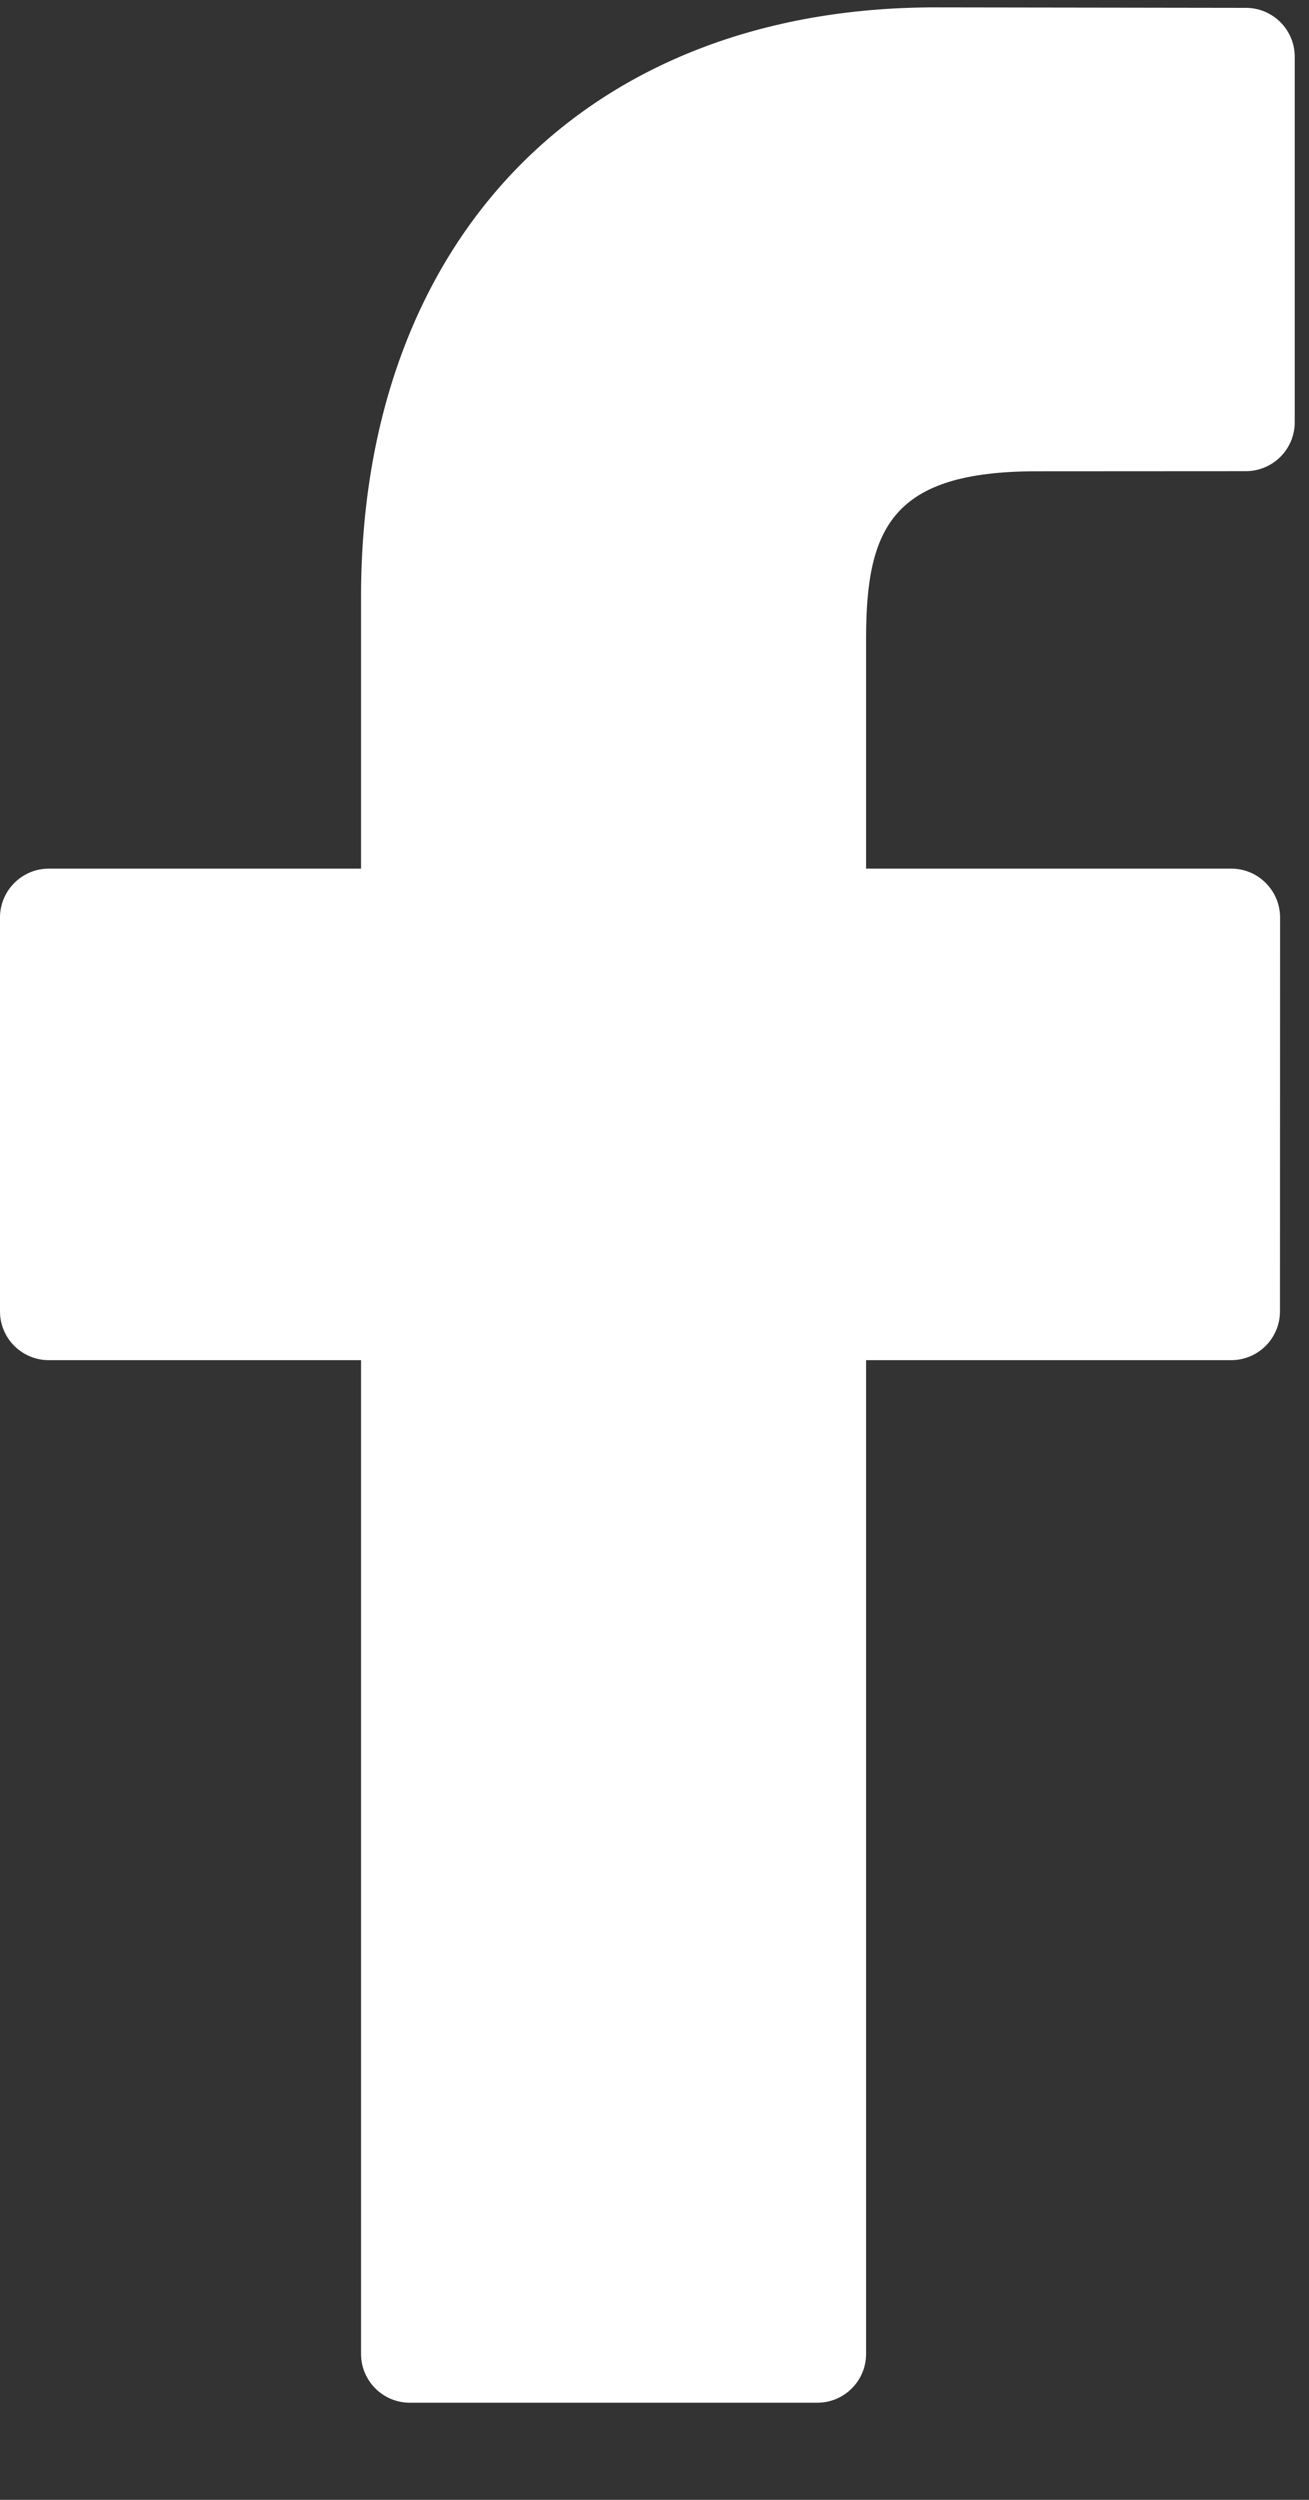 <svg width="11" height="21" viewBox="0 0 11 21" fill="none" xmlns="http://www.w3.org/2000/svg">
<rect x="0" y="0" width="11" height="21" fill="#333333" stroke="none"/>
<path d="M10.47 0.066L7.86 0.062C4.929 0.062 3.034 2.005 3.034 5.014V7.297H0.41C0.184 7.297 0 7.481 0 7.708V11.016C0 11.243 0.184 11.426 0.41 11.426H3.034V19.774C3.034 20.001 3.218 20.184 3.444 20.184H6.868C7.094 20.184 7.278 20.001 7.278 19.774V11.426H10.346C10.572 11.426 10.756 11.243 10.756 11.016L10.757 7.708C10.757 7.599 10.714 7.495 10.637 7.418C10.56 7.34 10.456 7.297 10.347 7.297H7.278V5.362C7.278 4.431 7.5 3.959 8.712 3.959L10.469 3.958C10.696 3.958 10.88 3.774 10.88 3.548V0.476C10.88 0.25 10.696 0.066 10.47 0.066Z" fill="white"/>
</svg>
